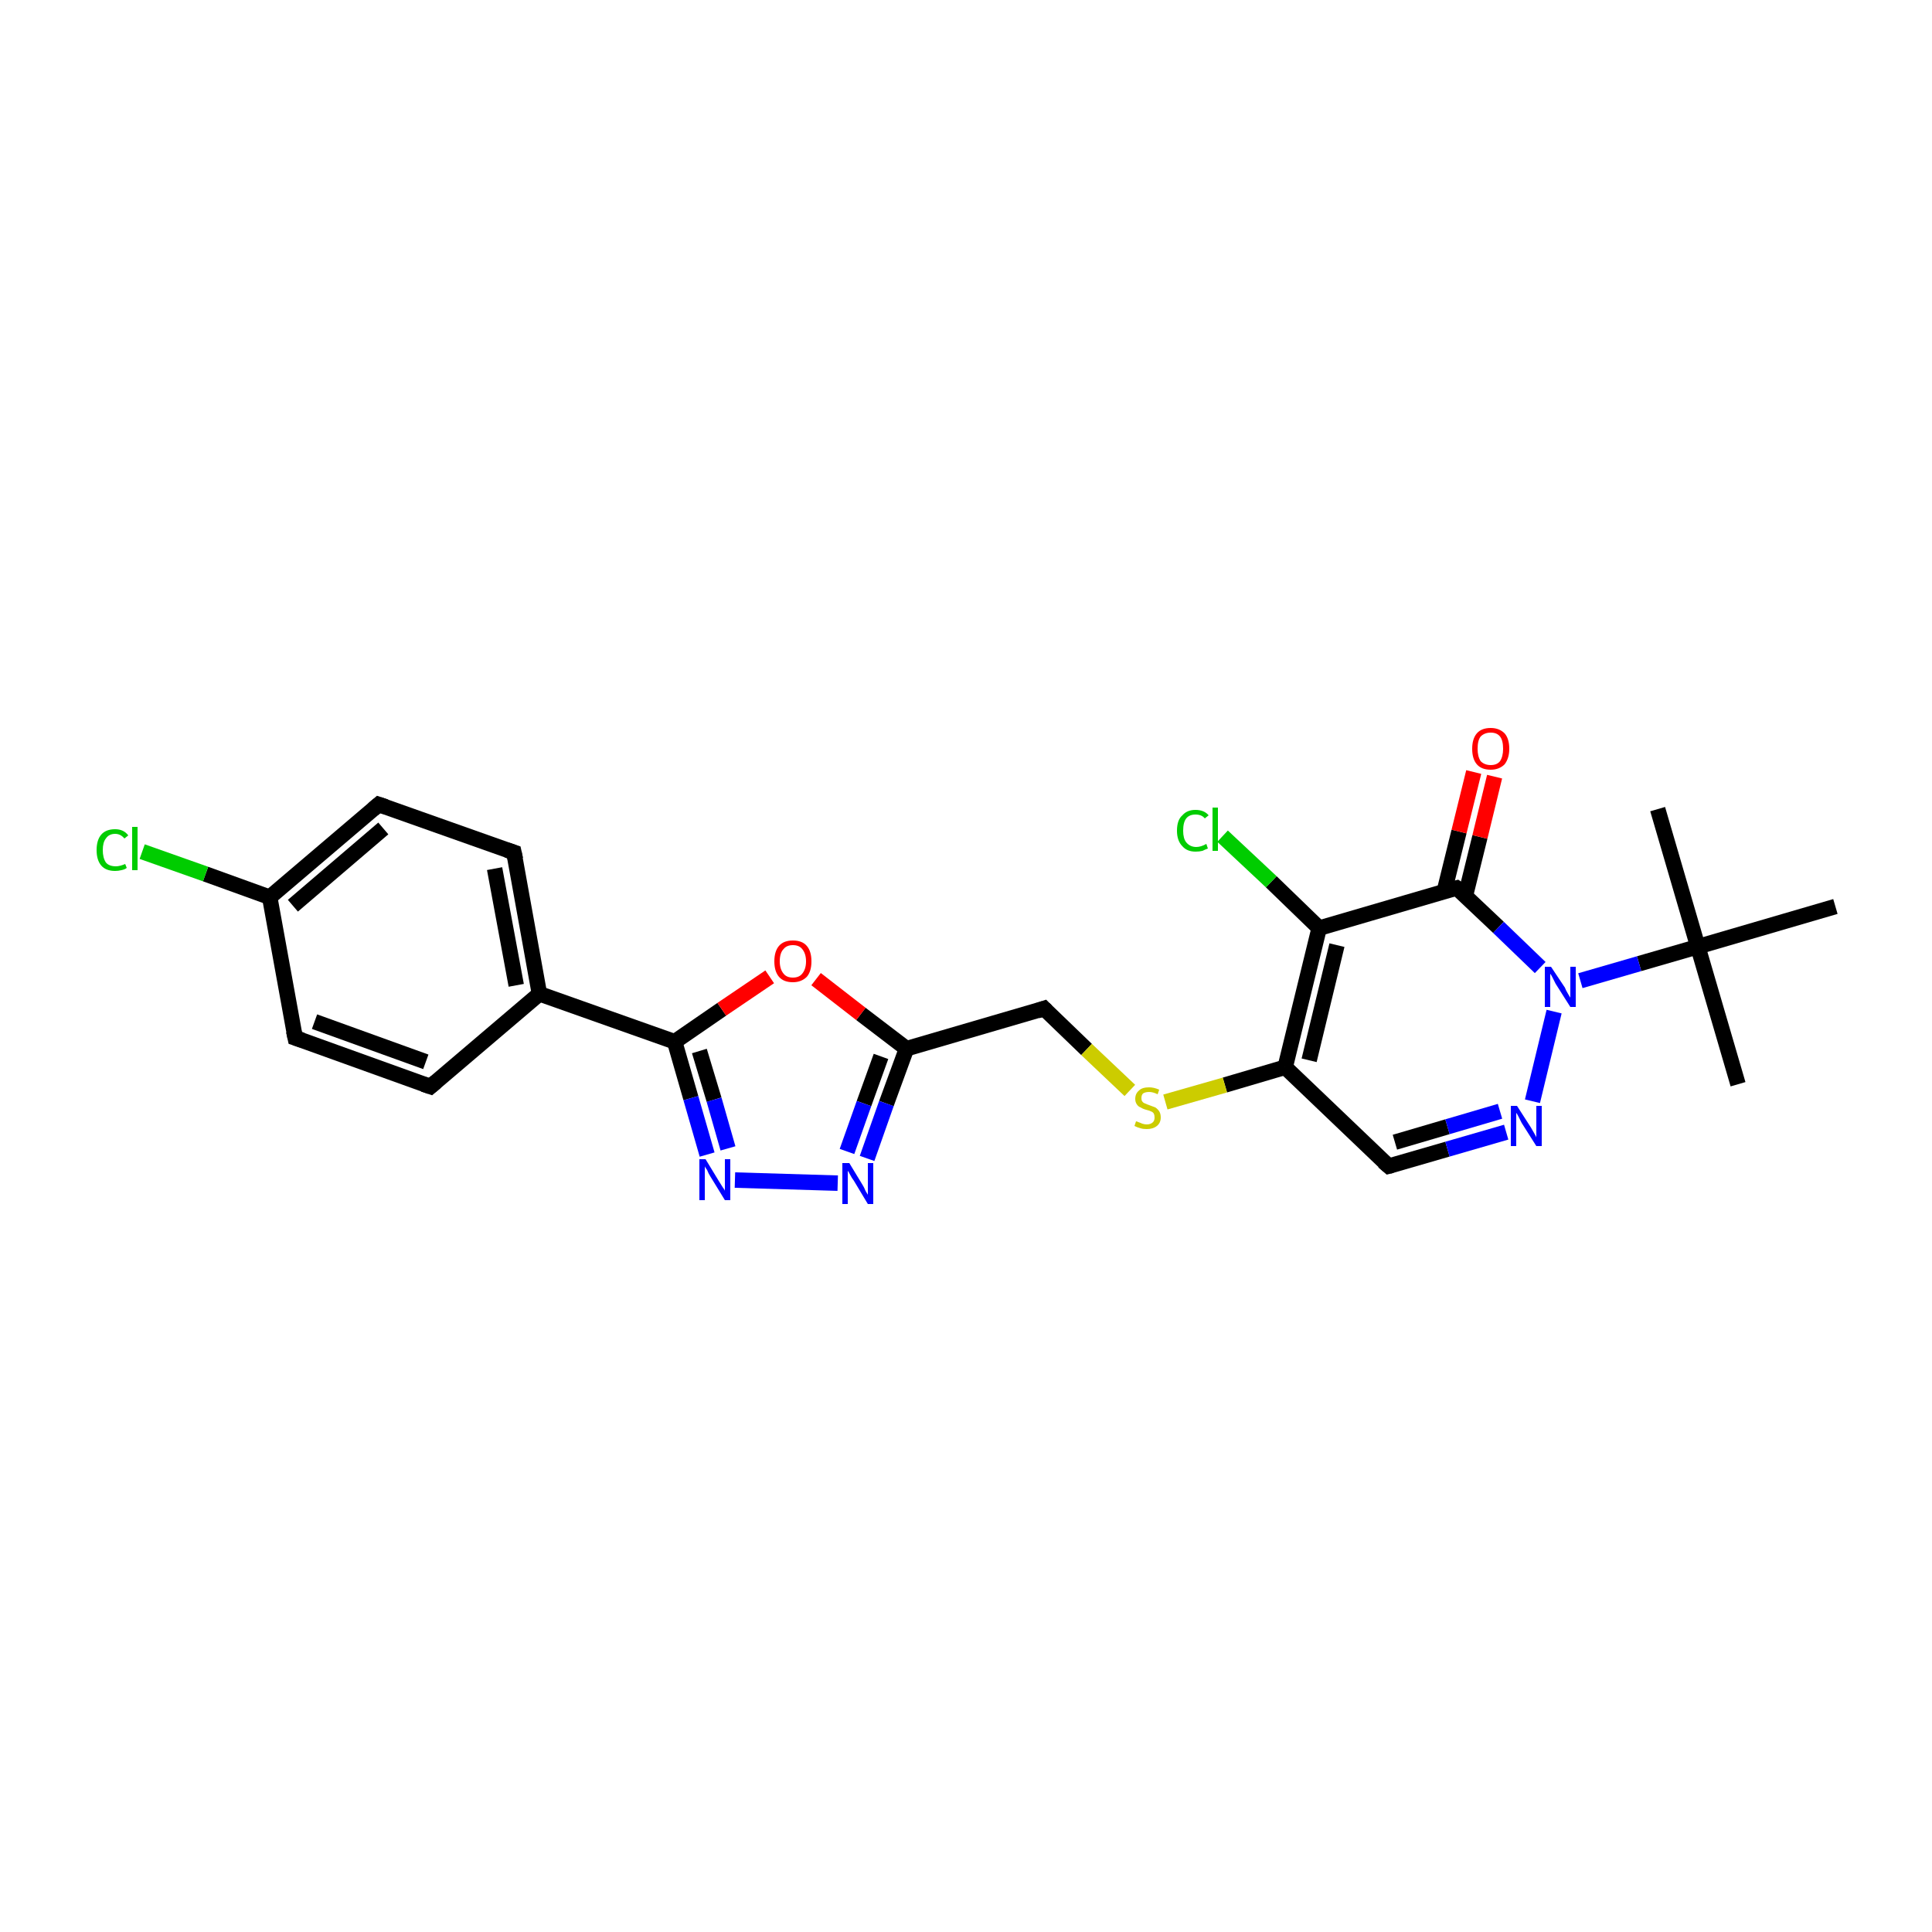 <?xml version='1.0' encoding='iso-8859-1'?>
<svg version='1.1' baseProfile='full'
              xmlns='http://www.w3.org/2000/svg'
                      xmlns:rdkit='http://www.rdkit.org/xml'
                      xmlns:xlink='http://www.w3.org/1999/xlink'
                  xml:space='preserve'
width='250px' height='250px' viewBox='0 0 250 250'>
<!-- END OF HEADER -->
<rect style='opacity:1.0;fill:#FFFFFF;stroke:none' width='250.0' height='250.0' x='0.0' y='0.0'> </rect>
<path class='bond-0 atom-0 atom-16' d='M 224.9,140.3 L 219.7,122.5' style='fill:none;fill-rule:evenodd;stroke:#000000;stroke-width:2.0px;stroke-linecap:butt;stroke-linejoin:miter;stroke-opacity:1' />
<path class='bond-1 atom-1 atom-16' d='M 214.5,104.7 L 219.7,122.5' style='fill:none;fill-rule:evenodd;stroke:#000000;stroke-width:2.0px;stroke-linecap:butt;stroke-linejoin:miter;stroke-opacity:1' />
<path class='bond-2 atom-2 atom-16' d='M 237.5,117.3 L 219.7,122.5' style='fill:none;fill-rule:evenodd;stroke:#000000;stroke-width:2.0px;stroke-linecap:butt;stroke-linejoin:miter;stroke-opacity:1' />
<path class='bond-3 atom-3 atom-5' d='M 55.7,140.6 L 38.2,134.3' style='fill:none;fill-rule:evenodd;stroke:#000000;stroke-width:2.0px;stroke-linecap:butt;stroke-linejoin:miter;stroke-opacity:1' />
<path class='bond-3 atom-3 atom-5' d='M 55.1,137.4 L 40.7,132.2' style='fill:none;fill-rule:evenodd;stroke:#000000;stroke-width:2.0px;stroke-linecap:butt;stroke-linejoin:miter;stroke-opacity:1' />
<path class='bond-4 atom-3 atom-9' d='M 55.7,140.6 L 69.8,128.6' style='fill:none;fill-rule:evenodd;stroke:#000000;stroke-width:2.0px;stroke-linecap:butt;stroke-linejoin:miter;stroke-opacity:1' />
<path class='bond-5 atom-4 atom-6' d='M 66.5,110.3 L 49.0,104.1' style='fill:none;fill-rule:evenodd;stroke:#000000;stroke-width:2.0px;stroke-linecap:butt;stroke-linejoin:miter;stroke-opacity:1' />
<path class='bond-6 atom-4 atom-9' d='M 66.5,110.3 L 69.8,128.6' style='fill:none;fill-rule:evenodd;stroke:#000000;stroke-width:2.0px;stroke-linecap:butt;stroke-linejoin:miter;stroke-opacity:1' />
<path class='bond-6 atom-4 atom-9' d='M 64.0,112.4 L 66.8,127.5' style='fill:none;fill-rule:evenodd;stroke:#000000;stroke-width:2.0px;stroke-linecap:butt;stroke-linejoin:miter;stroke-opacity:1' />
<path class='bond-7 atom-5 atom-10' d='M 38.2,134.3 L 34.9,116.1' style='fill:none;fill-rule:evenodd;stroke:#000000;stroke-width:2.0px;stroke-linecap:butt;stroke-linejoin:miter;stroke-opacity:1' />
<path class='bond-8 atom-6 atom-10' d='M 49.0,104.1 L 34.9,116.1' style='fill:none;fill-rule:evenodd;stroke:#000000;stroke-width:2.0px;stroke-linecap:butt;stroke-linejoin:miter;stroke-opacity:1' />
<path class='bond-8 atom-6 atom-10' d='M 49.6,107.2 L 37.9,117.2' style='fill:none;fill-rule:evenodd;stroke:#000000;stroke-width:2.0px;stroke-linecap:butt;stroke-linejoin:miter;stroke-opacity:1' />
<path class='bond-9 atom-7 atom-11' d='M 179.7,150.9 L 166.3,138.1' style='fill:none;fill-rule:evenodd;stroke:#000000;stroke-width:2.0px;stroke-linecap:butt;stroke-linejoin:miter;stroke-opacity:1' />
<path class='bond-10 atom-7 atom-19' d='M 179.7,150.9 L 187.3,148.7' style='fill:none;fill-rule:evenodd;stroke:#000000;stroke-width:2.0px;stroke-linecap:butt;stroke-linejoin:miter;stroke-opacity:1' />
<path class='bond-10 atom-7 atom-19' d='M 187.3,148.7 L 194.9,146.5' style='fill:none;fill-rule:evenodd;stroke:#0000FF;stroke-width:2.0px;stroke-linecap:butt;stroke-linejoin:miter;stroke-opacity:1' />
<path class='bond-10 atom-7 atom-19' d='M 180.5,147.8 L 187.3,145.8' style='fill:none;fill-rule:evenodd;stroke:#000000;stroke-width:2.0px;stroke-linecap:butt;stroke-linejoin:miter;stroke-opacity:1' />
<path class='bond-10 atom-7 atom-19' d='M 187.3,145.8 L 194.1,143.8' style='fill:none;fill-rule:evenodd;stroke:#0000FF;stroke-width:2.0px;stroke-linecap:butt;stroke-linejoin:miter;stroke-opacity:1' />
<path class='bond-11 atom-8 atom-12' d='M 135.1,130.5 L 117.3,135.7' style='fill:none;fill-rule:evenodd;stroke:#000000;stroke-width:2.0px;stroke-linecap:butt;stroke-linejoin:miter;stroke-opacity:1' />
<path class='bond-12 atom-8 atom-25' d='M 135.1,130.5 L 140.6,135.8' style='fill:none;fill-rule:evenodd;stroke:#000000;stroke-width:2.0px;stroke-linecap:butt;stroke-linejoin:miter;stroke-opacity:1' />
<path class='bond-12 atom-8 atom-25' d='M 140.6,135.8 L 146.2,141.1' style='fill:none;fill-rule:evenodd;stroke:#CCCC00;stroke-width:2.0px;stroke-linecap:butt;stroke-linejoin:miter;stroke-opacity:1' />
<path class='bond-13 atom-9 atom-14' d='M 69.8,128.6 L 87.3,134.8' style='fill:none;fill-rule:evenodd;stroke:#000000;stroke-width:2.0px;stroke-linecap:butt;stroke-linejoin:miter;stroke-opacity:1' />
<path class='bond-14 atom-10 atom-17' d='M 34.9,116.1 L 26.6,113.1' style='fill:none;fill-rule:evenodd;stroke:#000000;stroke-width:2.0px;stroke-linecap:butt;stroke-linejoin:miter;stroke-opacity:1' />
<path class='bond-14 atom-10 atom-17' d='M 26.6,113.1 L 18.4,110.2' style='fill:none;fill-rule:evenodd;stroke:#00CC00;stroke-width:2.0px;stroke-linecap:butt;stroke-linejoin:miter;stroke-opacity:1' />
<path class='bond-15 atom-11 atom-13' d='M 166.3,138.1 L 170.7,120.1' style='fill:none;fill-rule:evenodd;stroke:#000000;stroke-width:2.0px;stroke-linecap:butt;stroke-linejoin:miter;stroke-opacity:1' />
<path class='bond-15 atom-11 atom-13' d='M 169.4,137.2 L 173.0,122.3' style='fill:none;fill-rule:evenodd;stroke:#000000;stroke-width:2.0px;stroke-linecap:butt;stroke-linejoin:miter;stroke-opacity:1' />
<path class='bond-16 atom-11 atom-25' d='M 166.3,138.1 L 158.5,140.4' style='fill:none;fill-rule:evenodd;stroke:#000000;stroke-width:2.0px;stroke-linecap:butt;stroke-linejoin:miter;stroke-opacity:1' />
<path class='bond-16 atom-11 atom-25' d='M 158.5,140.4 L 150.8,142.6' style='fill:none;fill-rule:evenodd;stroke:#CCCC00;stroke-width:2.0px;stroke-linecap:butt;stroke-linejoin:miter;stroke-opacity:1' />
<path class='bond-17 atom-12 atom-20' d='M 117.3,135.7 L 114.7,142.8' style='fill:none;fill-rule:evenodd;stroke:#000000;stroke-width:2.0px;stroke-linecap:butt;stroke-linejoin:miter;stroke-opacity:1' />
<path class='bond-17 atom-12 atom-20' d='M 114.7,142.8 L 112.2,149.9' style='fill:none;fill-rule:evenodd;stroke:#0000FF;stroke-width:2.0px;stroke-linecap:butt;stroke-linejoin:miter;stroke-opacity:1' />
<path class='bond-17 atom-12 atom-20' d='M 114.0,136.7 L 111.8,142.8' style='fill:none;fill-rule:evenodd;stroke:#000000;stroke-width:2.0px;stroke-linecap:butt;stroke-linejoin:miter;stroke-opacity:1' />
<path class='bond-17 atom-12 atom-20' d='M 111.8,142.8 L 109.6,149.0' style='fill:none;fill-rule:evenodd;stroke:#0000FF;stroke-width:2.0px;stroke-linecap:butt;stroke-linejoin:miter;stroke-opacity:1' />
<path class='bond-18 atom-12 atom-24' d='M 117.3,135.7 L 111.4,131.2' style='fill:none;fill-rule:evenodd;stroke:#000000;stroke-width:2.0px;stroke-linecap:butt;stroke-linejoin:miter;stroke-opacity:1' />
<path class='bond-18 atom-12 atom-24' d='M 111.4,131.2 L 105.6,126.7' style='fill:none;fill-rule:evenodd;stroke:#FF0000;stroke-width:2.0px;stroke-linecap:butt;stroke-linejoin:miter;stroke-opacity:1' />
<path class='bond-19 atom-13 atom-15' d='M 170.7,120.1 L 188.5,114.9' style='fill:none;fill-rule:evenodd;stroke:#000000;stroke-width:2.0px;stroke-linecap:butt;stroke-linejoin:miter;stroke-opacity:1' />
<path class='bond-20 atom-13 atom-18' d='M 170.7,120.1 L 164.5,114.1' style='fill:none;fill-rule:evenodd;stroke:#000000;stroke-width:2.0px;stroke-linecap:butt;stroke-linejoin:miter;stroke-opacity:1' />
<path class='bond-20 atom-13 atom-18' d='M 164.5,114.1 L 158.2,108.2' style='fill:none;fill-rule:evenodd;stroke:#00CC00;stroke-width:2.0px;stroke-linecap:butt;stroke-linejoin:miter;stroke-opacity:1' />
<path class='bond-21 atom-14 atom-21' d='M 87.3,134.8 L 89.4,142.1' style='fill:none;fill-rule:evenodd;stroke:#000000;stroke-width:2.0px;stroke-linecap:butt;stroke-linejoin:miter;stroke-opacity:1' />
<path class='bond-21 atom-14 atom-21' d='M 89.4,142.1 L 91.5,149.4' style='fill:none;fill-rule:evenodd;stroke:#0000FF;stroke-width:2.0px;stroke-linecap:butt;stroke-linejoin:miter;stroke-opacity:1' />
<path class='bond-21 atom-14 atom-21' d='M 90.5,136.0 L 92.4,142.3' style='fill:none;fill-rule:evenodd;stroke:#000000;stroke-width:2.0px;stroke-linecap:butt;stroke-linejoin:miter;stroke-opacity:1' />
<path class='bond-21 atom-14 atom-21' d='M 92.4,142.3 L 94.2,148.6' style='fill:none;fill-rule:evenodd;stroke:#0000FF;stroke-width:2.0px;stroke-linecap:butt;stroke-linejoin:miter;stroke-opacity:1' />
<path class='bond-22 atom-14 atom-24' d='M 87.3,134.8 L 93.4,130.6' style='fill:none;fill-rule:evenodd;stroke:#000000;stroke-width:2.0px;stroke-linecap:butt;stroke-linejoin:miter;stroke-opacity:1' />
<path class='bond-22 atom-14 atom-24' d='M 93.4,130.6 L 99.6,126.4' style='fill:none;fill-rule:evenodd;stroke:#FF0000;stroke-width:2.0px;stroke-linecap:butt;stroke-linejoin:miter;stroke-opacity:1' />
<path class='bond-23 atom-15 atom-22' d='M 188.5,114.9 L 193.9,120.0' style='fill:none;fill-rule:evenodd;stroke:#000000;stroke-width:2.0px;stroke-linecap:butt;stroke-linejoin:miter;stroke-opacity:1' />
<path class='bond-23 atom-15 atom-22' d='M 193.9,120.0 L 199.3,125.2' style='fill:none;fill-rule:evenodd;stroke:#0000FF;stroke-width:2.0px;stroke-linecap:butt;stroke-linejoin:miter;stroke-opacity:1' />
<path class='bond-24 atom-15 atom-23' d='M 189.6,116.0 L 191.5,108.3' style='fill:none;fill-rule:evenodd;stroke:#000000;stroke-width:2.0px;stroke-linecap:butt;stroke-linejoin:miter;stroke-opacity:1' />
<path class='bond-24 atom-15 atom-23' d='M 191.5,108.3 L 193.4,100.5' style='fill:none;fill-rule:evenodd;stroke:#FF0000;stroke-width:2.0px;stroke-linecap:butt;stroke-linejoin:miter;stroke-opacity:1' />
<path class='bond-24 atom-15 atom-23' d='M 186.9,115.3 L 188.8,107.6' style='fill:none;fill-rule:evenodd;stroke:#000000;stroke-width:2.0px;stroke-linecap:butt;stroke-linejoin:miter;stroke-opacity:1' />
<path class='bond-24 atom-15 atom-23' d='M 188.8,107.6 L 190.7,99.9' style='fill:none;fill-rule:evenodd;stroke:#FF0000;stroke-width:2.0px;stroke-linecap:butt;stroke-linejoin:miter;stroke-opacity:1' />
<path class='bond-25 atom-16 atom-22' d='M 219.7,122.5 L 212.1,124.7' style='fill:none;fill-rule:evenodd;stroke:#000000;stroke-width:2.0px;stroke-linecap:butt;stroke-linejoin:miter;stroke-opacity:1' />
<path class='bond-25 atom-16 atom-22' d='M 212.1,124.7 L 204.5,126.9' style='fill:none;fill-rule:evenodd;stroke:#0000FF;stroke-width:2.0px;stroke-linecap:butt;stroke-linejoin:miter;stroke-opacity:1' />
<path class='bond-26 atom-19 atom-22' d='M 198.3,142.5 L 201.1,130.9' style='fill:none;fill-rule:evenodd;stroke:#0000FF;stroke-width:2.0px;stroke-linecap:butt;stroke-linejoin:miter;stroke-opacity:1' />
<path class='bond-27 atom-20 atom-21' d='M 108.4,153.1 L 95.1,152.7' style='fill:none;fill-rule:evenodd;stroke:#0000FF;stroke-width:2.0px;stroke-linecap:butt;stroke-linejoin:miter;stroke-opacity:1' />
<path d='M 54.8,140.3 L 55.7,140.6 L 56.4,140.0' style='fill:none;stroke:#000000;stroke-width:2.0px;stroke-linecap:butt;stroke-linejoin:miter;stroke-opacity:1;' />
<path d='M 65.6,110.0 L 66.5,110.3 L 66.7,111.2' style='fill:none;stroke:#000000;stroke-width:2.0px;stroke-linecap:butt;stroke-linejoin:miter;stroke-opacity:1;' />
<path d='M 39.1,134.6 L 38.2,134.3 L 38.0,133.4' style='fill:none;stroke:#000000;stroke-width:2.0px;stroke-linecap:butt;stroke-linejoin:miter;stroke-opacity:1;' />
<path d='M 49.9,104.4 L 49.0,104.1 L 48.3,104.7' style='fill:none;stroke:#000000;stroke-width:2.0px;stroke-linecap:butt;stroke-linejoin:miter;stroke-opacity:1;' />
<path d='M 179.0,150.3 L 179.7,150.9 L 180.1,150.8' style='fill:none;stroke:#000000;stroke-width:2.0px;stroke-linecap:butt;stroke-linejoin:miter;stroke-opacity:1;' />
<path d='M 134.2,130.8 L 135.1,130.5 L 135.4,130.8' style='fill:none;stroke:#000000;stroke-width:2.0px;stroke-linecap:butt;stroke-linejoin:miter;stroke-opacity:1;' />
<path d='M 187.6,115.1 L 188.5,114.9 L 188.8,115.1' style='fill:none;stroke:#000000;stroke-width:2.0px;stroke-linecap:butt;stroke-linejoin:miter;stroke-opacity:1;' />
<path class='atom-17' d='M 12.5 110.0
Q 12.5 108.7, 13.1 108.0
Q 13.7 107.3, 14.9 107.3
Q 16.0 107.3, 16.6 108.1
L 16.1 108.5
Q 15.6 107.9, 14.9 107.9
Q 14.1 107.9, 13.7 108.5
Q 13.3 109.0, 13.3 110.0
Q 13.3 111.0, 13.7 111.6
Q 14.1 112.1, 15.0 112.1
Q 15.5 112.1, 16.2 111.8
L 16.4 112.3
Q 16.2 112.5, 15.7 112.6
Q 15.3 112.7, 14.9 112.7
Q 13.7 112.7, 13.1 112.0
Q 12.5 111.3, 12.5 110.0
' fill='#00CC00'/>
<path class='atom-17' d='M 17.1 107.0
L 17.8 107.0
L 17.8 112.6
L 17.1 112.6
L 17.1 107.0
' fill='#00CC00'/>
<path class='atom-18' d='M 152.3 107.5
Q 152.3 106.1, 153.0 105.5
Q 153.6 104.8, 154.7 104.8
Q 155.8 104.8, 156.4 105.5
L 155.9 105.9
Q 155.5 105.4, 154.7 105.4
Q 153.9 105.4, 153.5 105.9
Q 153.1 106.4, 153.1 107.5
Q 153.1 108.5, 153.5 109.0
Q 154.0 109.6, 154.8 109.6
Q 155.4 109.6, 156.1 109.2
L 156.3 109.8
Q 156.0 109.9, 155.6 110.1
Q 155.2 110.2, 154.7 110.2
Q 153.6 110.2, 153.0 109.5
Q 152.3 108.8, 152.3 107.5
' fill='#00CC00'/>
<path class='atom-18' d='M 156.9 104.5
L 157.6 104.5
L 157.6 110.1
L 156.9 110.1
L 156.9 104.5
' fill='#00CC00'/>
<path class='atom-19' d='M 196.3 143.1
L 198.1 145.9
Q 198.2 146.1, 198.5 146.6
Q 198.8 147.1, 198.8 147.2
L 198.8 143.1
L 199.5 143.1
L 199.5 148.3
L 198.8 148.3
L 196.9 145.3
Q 196.7 144.9, 196.5 144.5
Q 196.3 144.1, 196.2 144.0
L 196.2 148.3
L 195.5 148.3
L 195.5 143.1
L 196.3 143.1
' fill='#0000FF'/>
<path class='atom-20' d='M 109.9 150.5
L 111.6 153.3
Q 111.8 153.6, 112.0 154.1
Q 112.3 154.6, 112.3 154.6
L 112.3 150.5
L 113.0 150.5
L 113.0 155.8
L 112.3 155.8
L 110.5 152.8
Q 110.2 152.4, 110.0 152.0
Q 109.8 151.6, 109.7 151.5
L 109.7 155.8
L 109.0 155.8
L 109.0 150.5
L 109.9 150.5
' fill='#0000FF'/>
<path class='atom-21' d='M 91.3 150.0
L 93.0 152.8
Q 93.2 153.1, 93.5 153.6
Q 93.8 154.0, 93.8 154.1
L 93.8 150.0
L 94.5 150.0
L 94.5 155.3
L 93.8 155.3
L 91.9 152.2
Q 91.7 151.9, 91.5 151.4
Q 91.2 151.0, 91.2 150.9
L 91.2 155.3
L 90.5 155.3
L 90.5 150.0
L 91.3 150.0
' fill='#0000FF'/>
<path class='atom-22' d='M 200.7 125.1
L 202.5 127.8
Q 202.6 128.1, 202.9 128.6
Q 203.2 129.1, 203.2 129.1
L 203.2 125.1
L 203.9 125.1
L 203.9 130.3
L 203.2 130.3
L 201.3 127.3
Q 201.1 126.9, 200.9 126.5
Q 200.7 126.1, 200.6 126.0
L 200.6 130.3
L 199.9 130.3
L 199.9 125.1
L 200.7 125.1
' fill='#0000FF'/>
<path class='atom-23' d='M 190.5 96.9
Q 190.5 95.6, 191.1 94.9
Q 191.7 94.2, 192.9 94.2
Q 194.0 94.2, 194.7 94.9
Q 195.3 95.6, 195.3 96.9
Q 195.3 98.1, 194.7 98.9
Q 194.0 99.6, 192.9 99.6
Q 191.7 99.6, 191.1 98.9
Q 190.5 98.2, 190.5 96.9
M 192.9 99.0
Q 193.7 99.0, 194.1 98.5
Q 194.5 97.9, 194.5 96.9
Q 194.5 95.8, 194.1 95.3
Q 193.7 94.8, 192.9 94.8
Q 192.1 94.8, 191.6 95.3
Q 191.2 95.8, 191.2 96.9
Q 191.2 97.9, 191.6 98.5
Q 192.1 99.0, 192.9 99.0
' fill='#FF0000'/>
<path class='atom-24' d='M 100.2 124.4
Q 100.2 123.1, 100.8 122.4
Q 101.4 121.7, 102.6 121.7
Q 103.8 121.7, 104.4 122.4
Q 105.0 123.1, 105.0 124.4
Q 105.0 125.7, 104.4 126.4
Q 103.7 127.1, 102.6 127.1
Q 101.4 127.1, 100.8 126.4
Q 100.2 125.7, 100.2 124.4
M 102.6 126.5
Q 103.4 126.5, 103.8 126.0
Q 104.3 125.4, 104.3 124.4
Q 104.3 123.4, 103.8 122.8
Q 103.4 122.3, 102.6 122.3
Q 101.8 122.3, 101.4 122.8
Q 100.9 123.3, 100.9 124.4
Q 100.9 125.4, 101.4 126.0
Q 101.8 126.5, 102.6 126.5
' fill='#FF0000'/>
<path class='atom-25' d='M 147.0 145.1
Q 147.1 145.1, 147.3 145.2
Q 147.6 145.3, 147.8 145.4
Q 148.1 145.5, 148.4 145.5
Q 148.9 145.5, 149.2 145.2
Q 149.4 145.0, 149.4 144.6
Q 149.4 144.3, 149.3 144.1
Q 149.2 143.9, 148.9 143.8
Q 148.7 143.7, 148.3 143.6
Q 147.9 143.5, 147.6 143.3
Q 147.3 143.2, 147.1 142.9
Q 146.9 142.6, 146.9 142.2
Q 146.9 141.5, 147.4 141.1
Q 147.8 140.7, 148.7 140.7
Q 149.3 140.7, 150.0 141.0
L 149.8 141.6
Q 149.2 141.3, 148.7 141.3
Q 148.2 141.3, 147.9 141.5
Q 147.7 141.7, 147.7 142.1
Q 147.7 142.4, 147.8 142.5
Q 147.9 142.7, 148.2 142.8
Q 148.4 142.9, 148.7 143.0
Q 149.2 143.2, 149.5 143.3
Q 149.8 143.5, 150.0 143.8
Q 150.2 144.1, 150.2 144.6
Q 150.2 145.3, 149.7 145.7
Q 149.2 146.1, 148.4 146.1
Q 147.9 146.1, 147.6 146.0
Q 147.2 145.9, 146.8 145.7
L 147.0 145.1
' fill='#CCCC00'/>
</svg>
